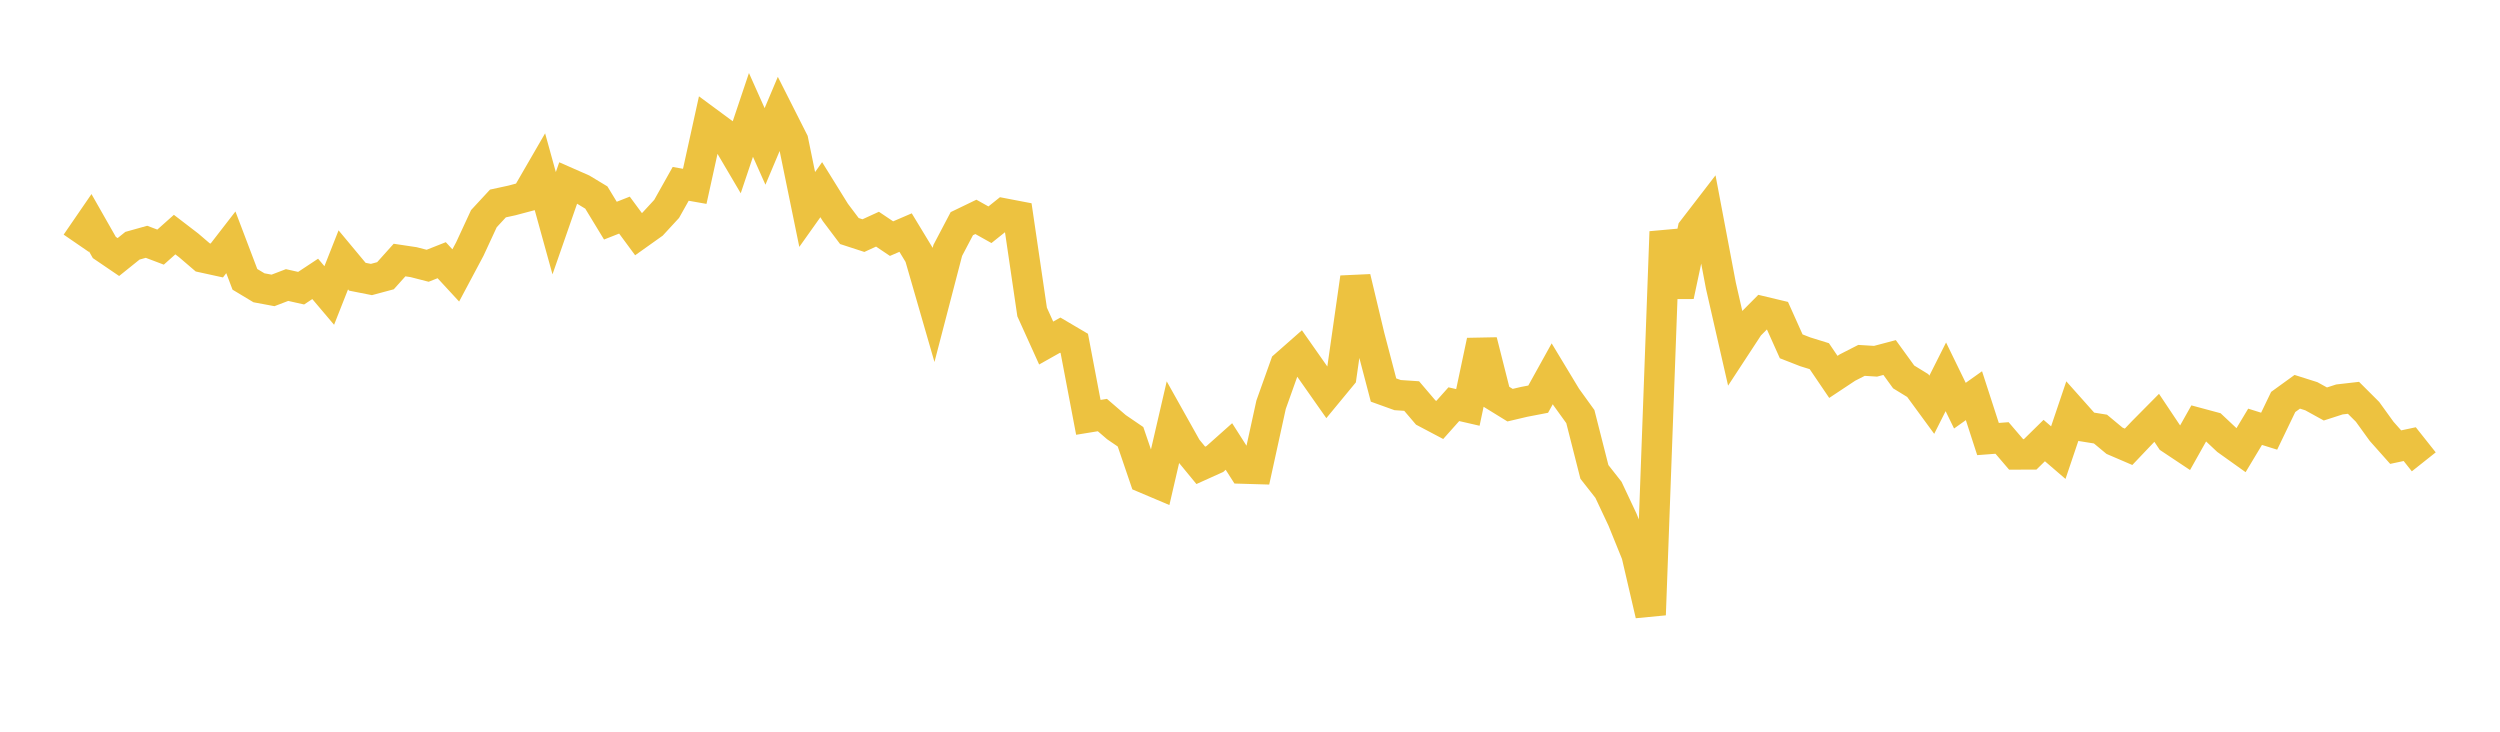 <svg width="164" height="48" xmlns="http://www.w3.org/2000/svg" xmlns:xlink="http://www.w3.org/1999/xlink"><path fill="none" stroke="rgb(237,194,64)" stroke-width="2" d="M5,15.957L5.922,14.614L6.844,16.235L7.766,16.862L8.689,16.12L9.611,15.862L10.533,16.211L11.455,15.389L12.377,16.096L13.299,16.886L14.222,17.088L15.144,15.896L16.066,18.324L16.988,18.879L17.91,19.051L18.832,18.698L19.754,18.905L20.677,18.295L21.599,19.384L22.521,17.047L23.443,18.154L24.365,18.336L25.287,18.088L26.21,17.059L27.132,17.197L28.054,17.434L28.976,17.069L29.898,18.068L30.82,16.337L31.743,14.345L32.665,13.348L33.587,13.148L34.509,12.902L35.431,11.309L36.353,14.643L37.275,11.996L38.198,12.402L39.12,12.958L40.042,14.474L40.964,14.111L41.886,15.361L42.808,14.705L43.731,13.704L44.653,12.061L45.575,12.224L46.497,8.038L47.419,8.718L48.341,10.283L49.263,7.538L50.186,9.605L51.108,7.419L52.03,9.243L52.952,13.741L53.874,12.443L54.796,13.93L55.719,15.156L56.641,15.456L57.563,15.034L58.485,15.654L59.407,15.257L60.329,16.778L61.251,19.97L62.174,16.425L63.096,14.672L64.018,14.227L64.94,14.743L65.862,14.006L66.784,14.183L67.707,20.466L68.629,22.504L69.551,21.985L70.473,22.528L71.395,27.378L72.317,27.228L73.24,28.023L74.162,28.652L75.084,31.356L76.006,31.746L76.928,27.761L77.85,29.407L78.772,30.527L79.695,30.111L80.617,29.29L81.539,30.736L82.461,30.763L83.383,26.551L84.305,23.966L85.228,23.154L86.15,24.468L87.072,25.781L87.994,24.664L88.916,18.211L89.838,22.073L90.76,25.586L91.683,25.919L92.605,25.981L93.527,27.062L94.449,27.549L95.371,26.515L96.293,26.727L97.216,22.368L98.138,26.011L99.06,26.579L99.982,26.362L100.904,26.185L101.826,24.521L102.749,26.05L103.671,27.328L104.593,30.957L105.515,32.131L106.437,34.09L107.359,36.365L108.281,40.33L109.204,15.203L110.126,19.408L111.048,15.075L111.97,13.878L112.892,18.747L113.814,22.783L114.737,21.373L115.659,20.444L116.581,20.664L117.503,22.719L118.425,23.079L119.347,23.365L120.269,24.724L121.192,24.112L122.114,23.641L123.036,23.698L123.958,23.454L124.88,24.726L125.802,25.291L126.725,26.551L127.647,24.72L128.569,26.612L129.491,25.957L130.413,28.801L131.335,28.731L132.257,29.809L133.18,29.806L134.102,28.9L135.024,29.693L135.946,26.964L136.868,27.999L137.79,28.147L138.713,28.914L139.635,29.31L140.557,28.34L141.479,27.409L142.401,28.79L143.323,29.404L144.246,27.76L145.168,28.008L146.09,28.874L147.012,29.532L147.934,27.997L148.856,28.286L149.778,26.369L150.701,25.701L151.623,25.993L152.545,26.501L153.467,26.203L154.389,26.097L155.311,27.017L156.234,28.295L157.156,29.332L158.078,29.135L159,30.297"></path></svg>
